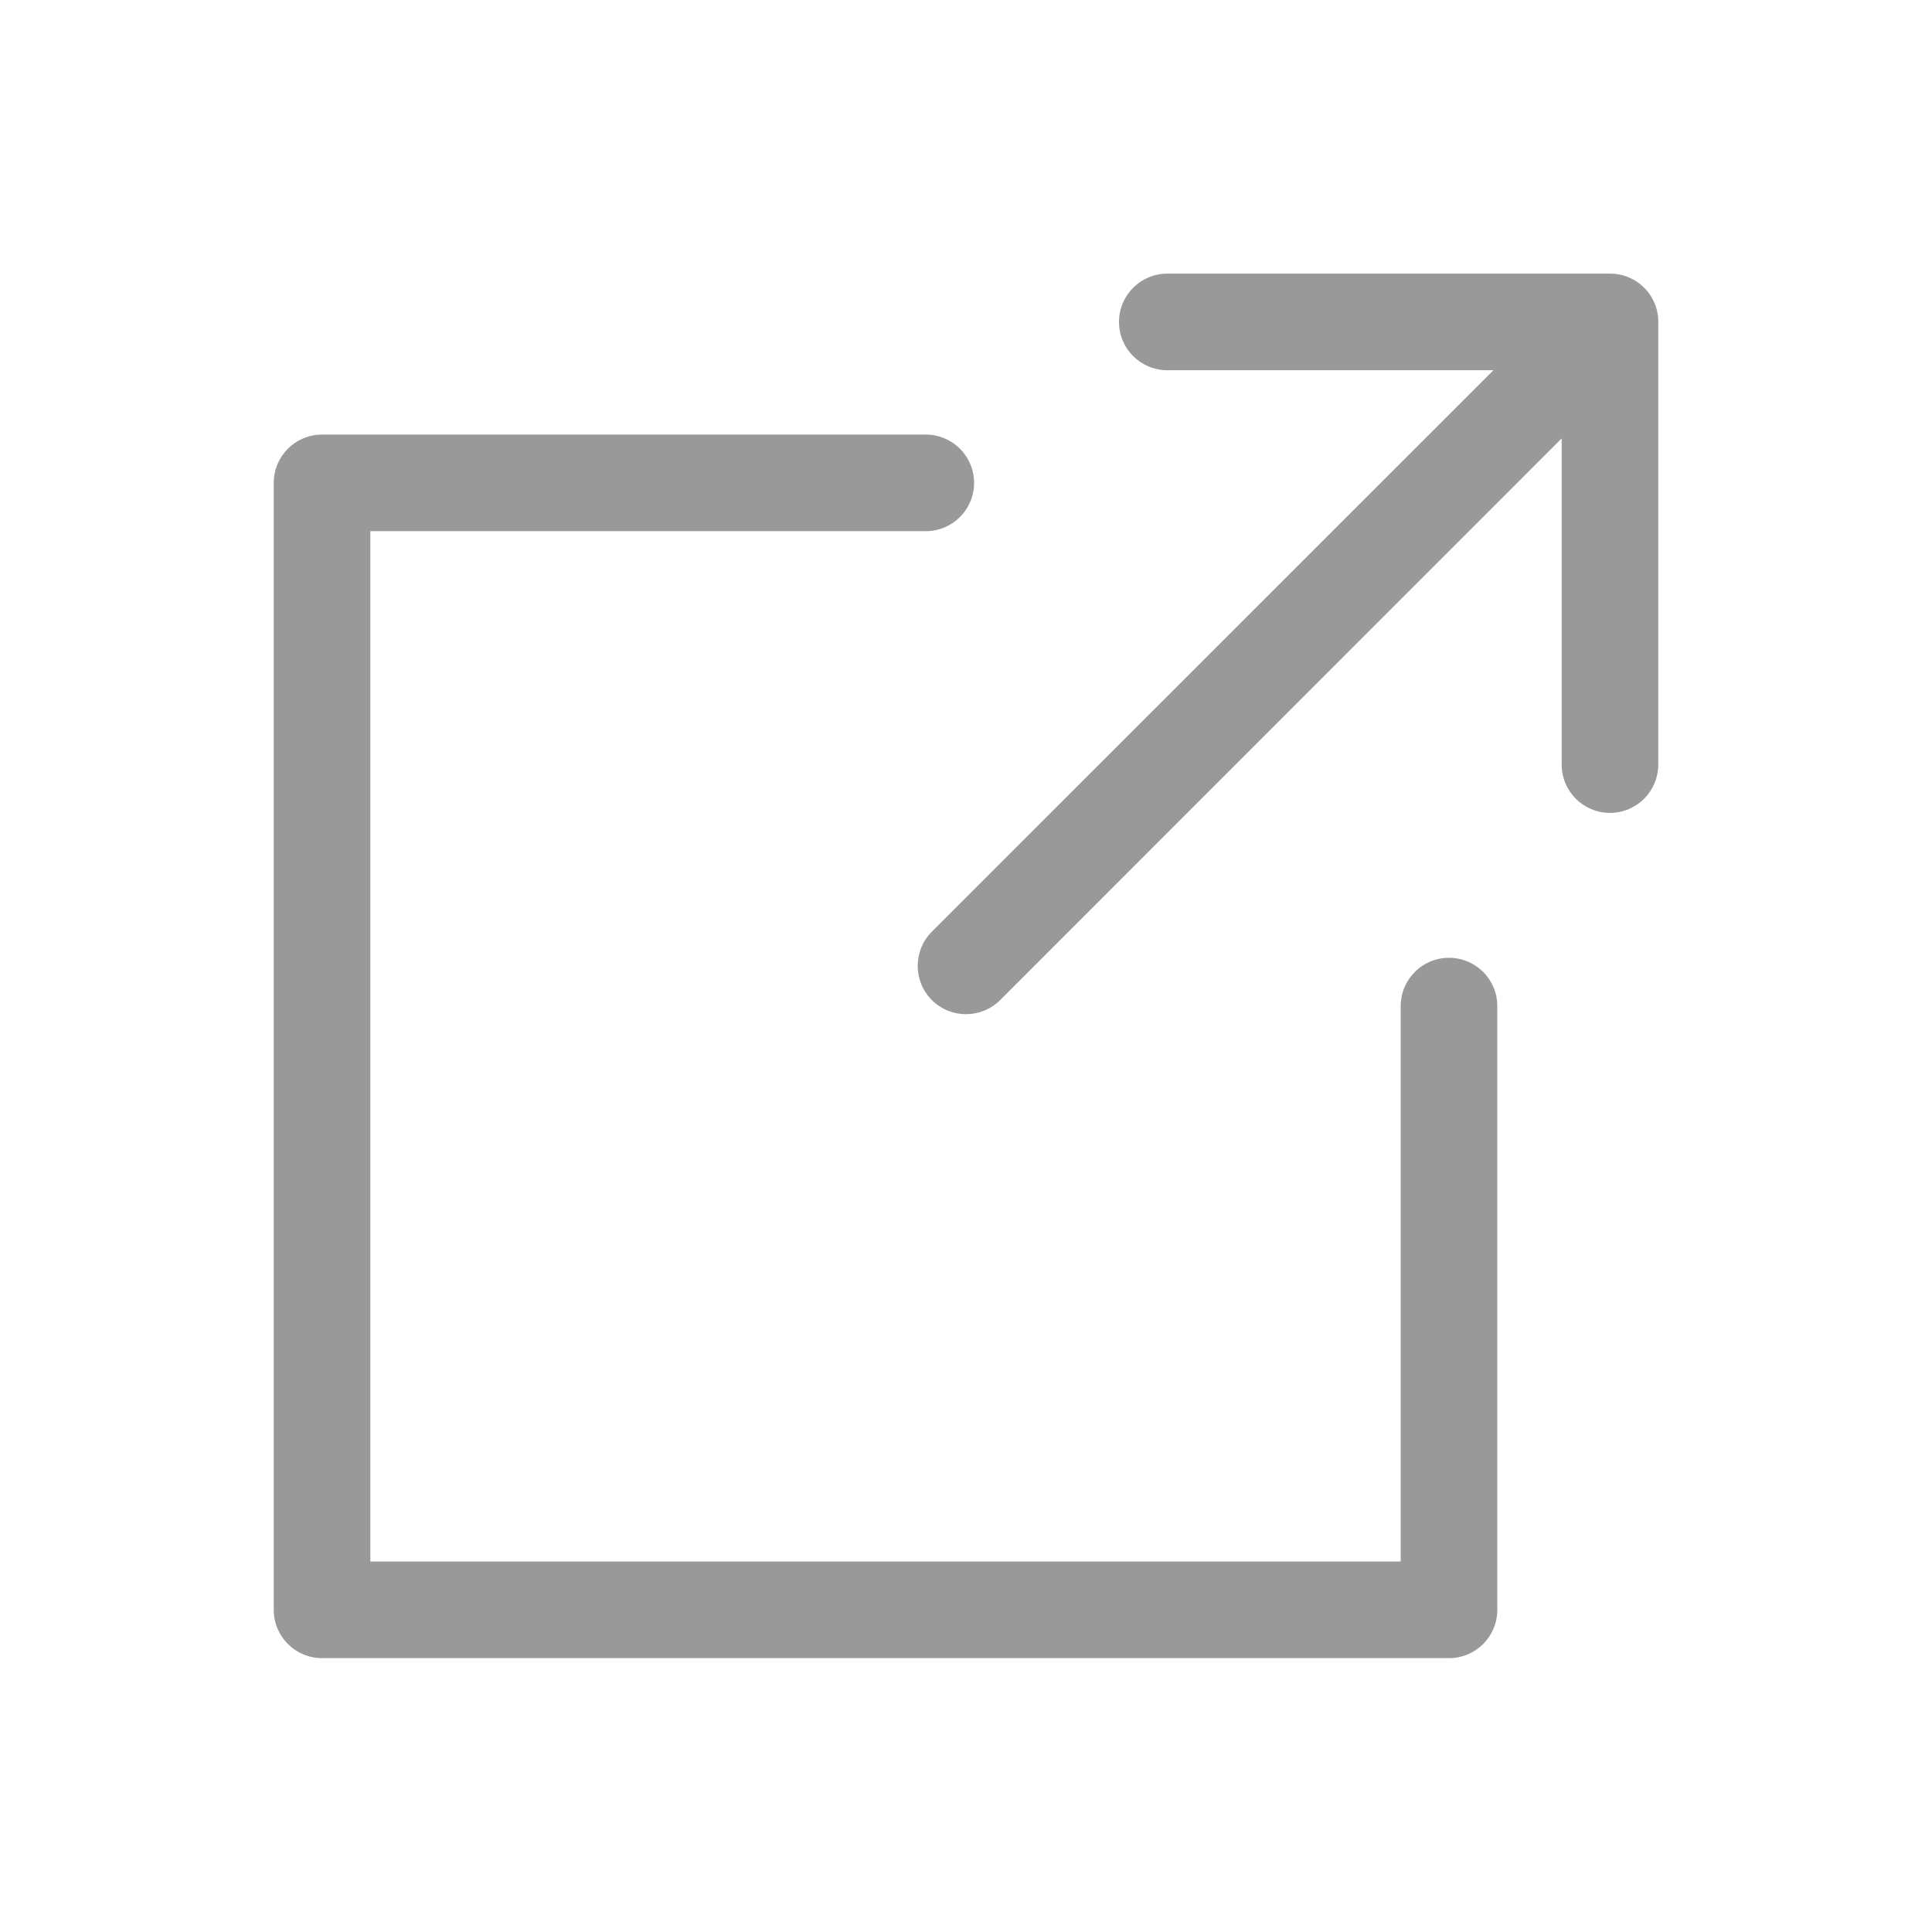 <svg width="16" height="16" viewBox="0 0 16 16" fill="none" xmlns="http://www.w3.org/2000/svg">
<path d="M12.368 3.066L7.717 7.716C7.561 7.872 7.561 8.126 7.717 8.282C7.873 8.438 8.127 8.438 8.283 8.282L12.933 3.631V6.332C12.933 6.553 13.112 6.732 13.333 6.732C13.554 6.732 13.733 6.553 13.733 6.332V2.666C13.733 2.659 13.733 2.653 13.733 2.646C13.731 2.601 13.721 2.555 13.703 2.513C13.683 2.465 13.655 2.421 13.616 2.383C13.578 2.344 13.534 2.316 13.486 2.296C13.439 2.276 13.387 2.266 13.333 2.266H9.667C9.446 2.266 9.267 2.445 9.267 2.666C9.267 2.887 9.446 3.066 9.667 3.066H12.368Z" fill="#999999"/>
<path d="M2.267 3.999C2.267 3.778 2.446 3.599 2.667 3.599H7.667C7.888 3.599 8.067 3.778 8.067 3.999C8.067 4.22 7.888 4.399 7.667 4.399H3.067V12.932H11.6V8.332C11.6 8.111 11.779 7.932 12 7.932C12.221 7.932 12.4 8.111 12.4 8.332V13.332C12.4 13.553 12.221 13.732 12 13.732H2.667C2.446 13.732 2.267 13.553 2.267 13.332V3.999Z" fill="#999999"/>
</svg>
